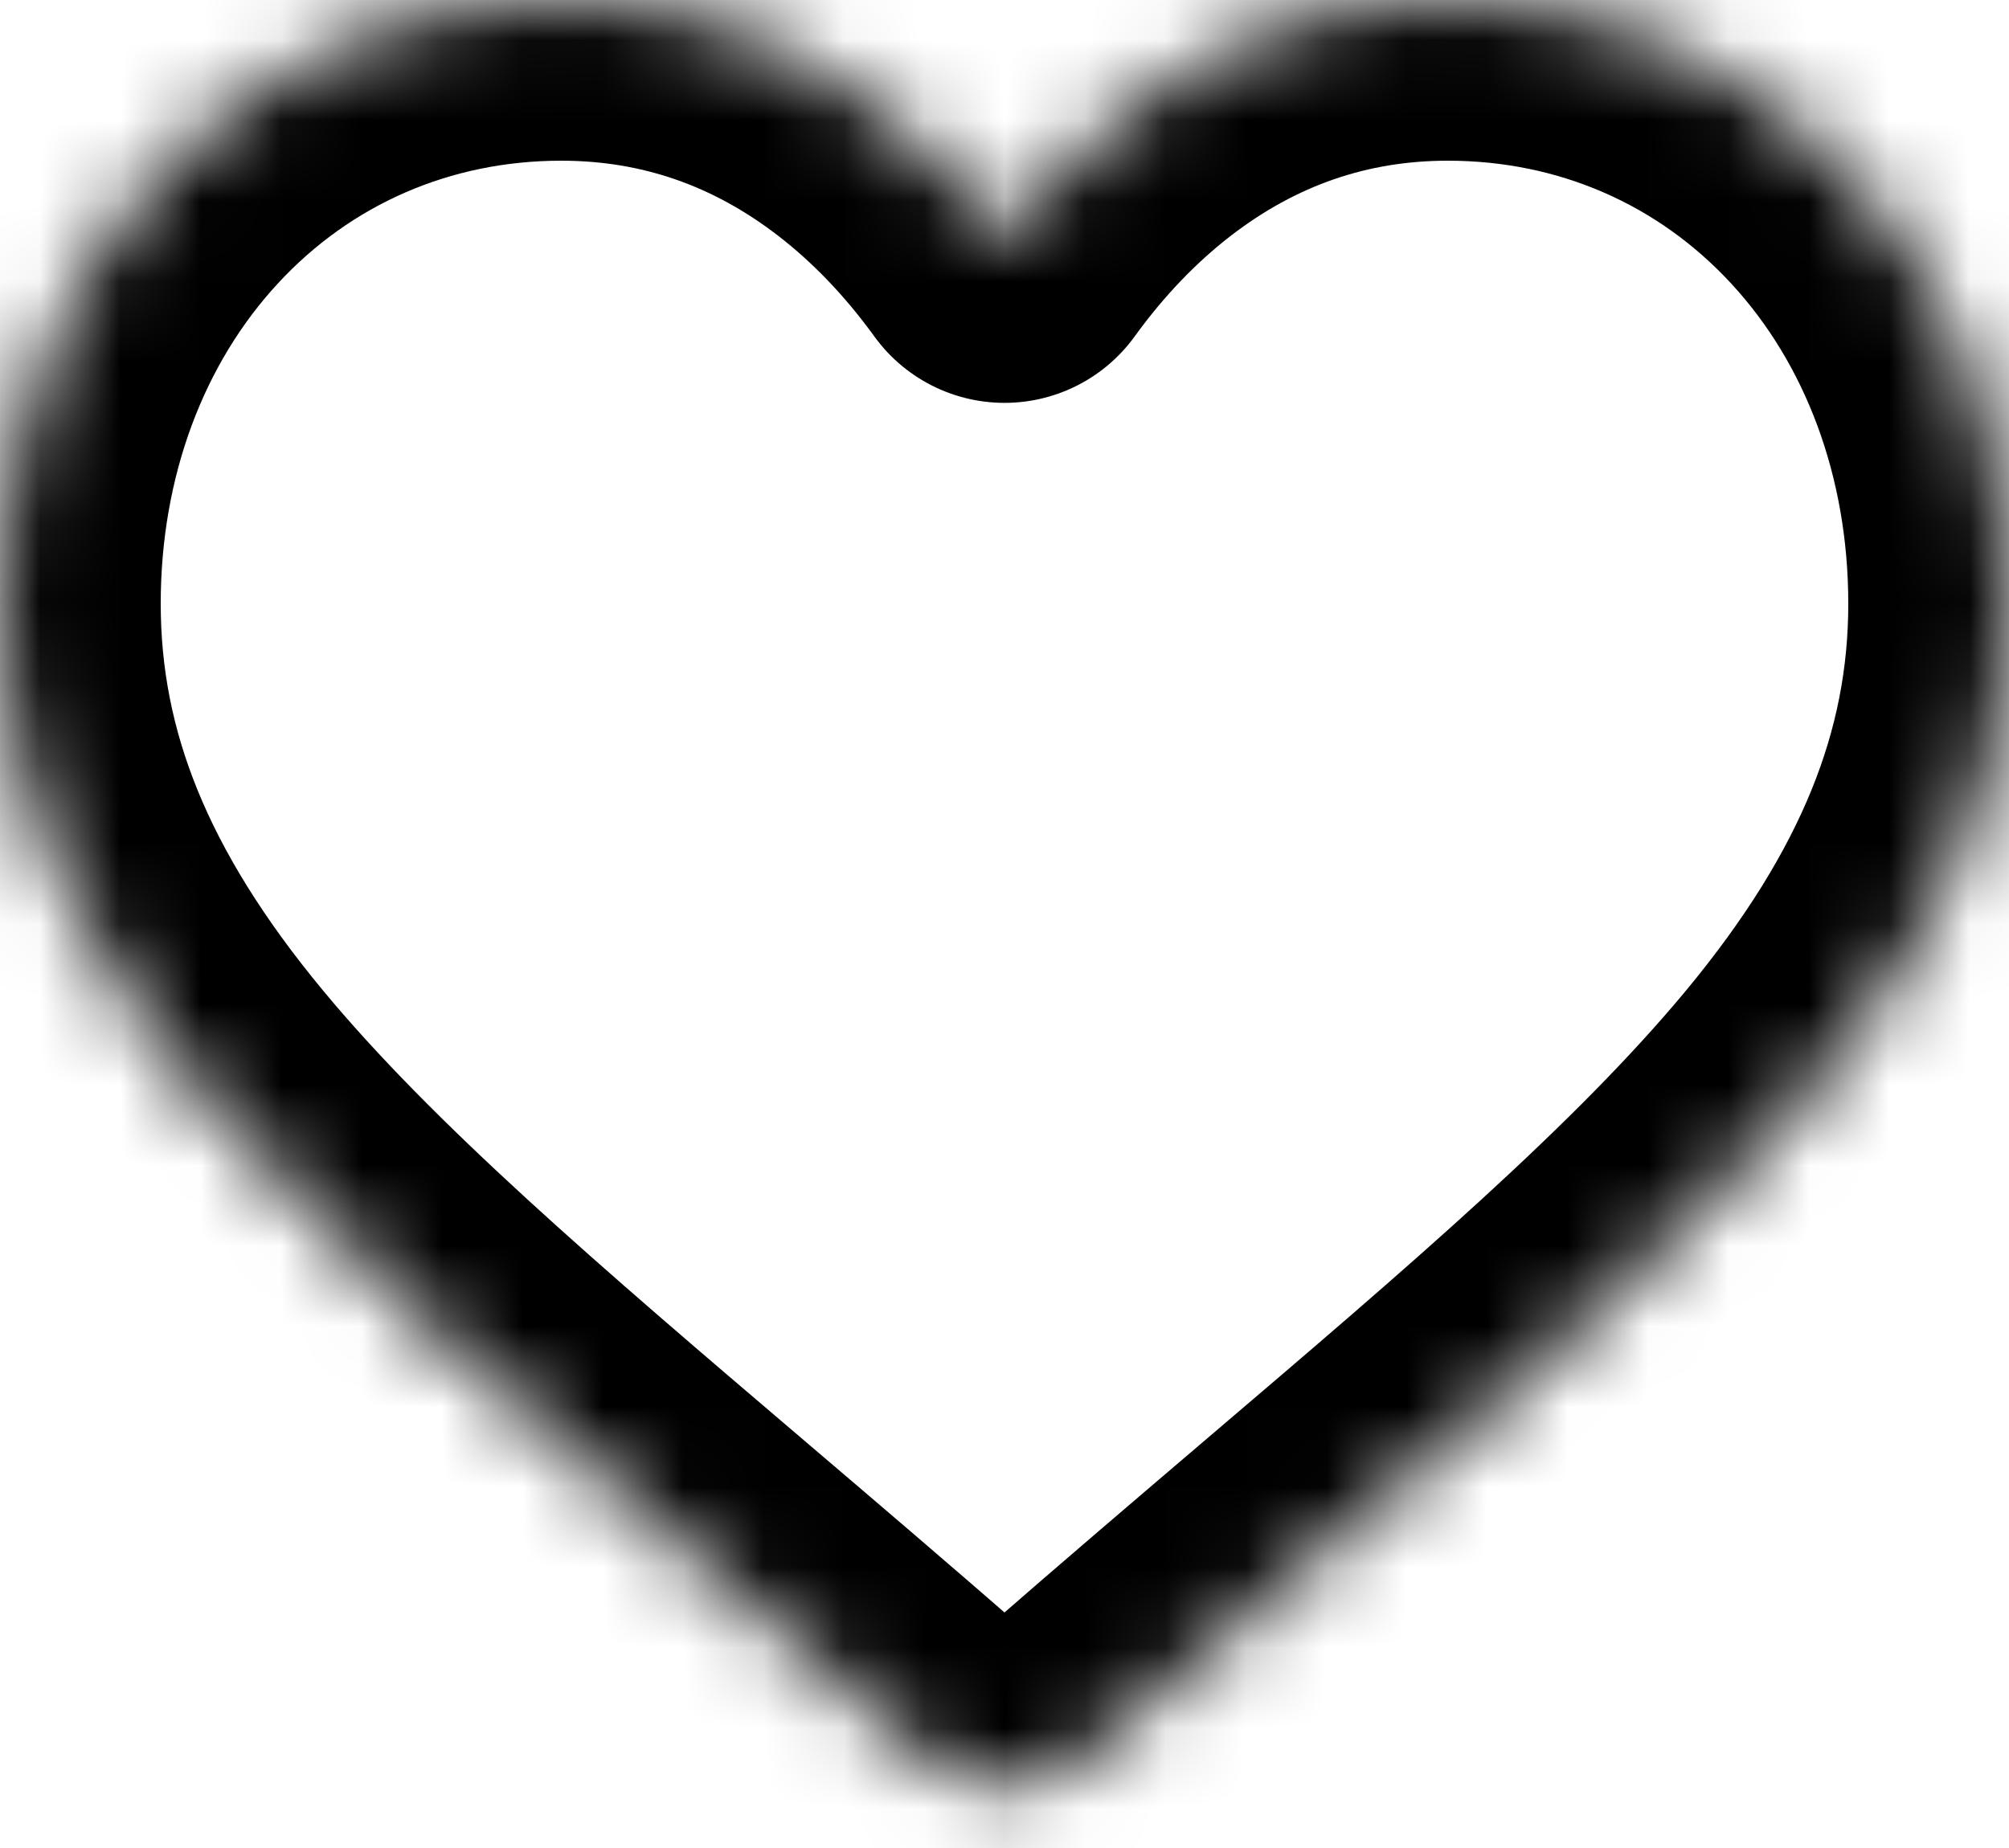 <svg width="25" height="23" viewBox="0 0 25 23" fill="none" xmlns="http://www.w3.org/2000/svg">
<mask id="path-1-inside-1" fill="white">
<path d="M23.017 2.177C21.723 0.773 19.947 0 18.016 0C16.573 0 15.252 0.456 14.088 1.356C13.501 1.81 12.969 2.366 12.5 3.014C12.031 2.366 11.499 1.81 10.912 1.356C9.748 0.456 8.427 0 6.984 0C5.053 0 3.277 0.773 1.983 2.177C0.704 3.564 0 5.459 0 7.513C0 9.628 0.788 11.563 2.48 13.604C3.993 15.43 6.168 17.284 8.686 19.43C9.546 20.163 10.521 20.994 11.534 21.879C11.801 22.113 12.144 22.242 12.5 22.242C12.856 22.242 13.199 22.113 13.466 21.879C14.478 20.994 15.454 20.163 16.314 19.429C18.832 17.283 21.007 15.43 22.521 13.604C24.212 11.563 25 9.628 25 7.513C25 5.459 24.296 3.564 23.017 2.177Z"/>
</mask>
<path d="M23.017 2.177C21.723 0.773 19.947 0 18.016 0C16.573 0 15.252 0.456 14.088 1.356C13.501 1.81 12.969 2.366 12.5 3.014C12.031 2.366 11.499 1.81 10.912 1.356C9.748 0.456 8.427 0 6.984 0C5.053 0 3.277 0.773 1.983 2.177C0.704 3.564 0 5.459 0 7.513C0 9.628 0.788 11.563 2.48 13.604C3.993 15.43 6.168 17.284 8.686 19.43C9.546 20.163 10.521 20.994 11.534 21.879C11.801 22.113 12.144 22.242 12.5 22.242C12.856 22.242 13.199 22.113 13.466 21.879C14.478 20.994 15.454 20.163 16.314 19.429C18.832 17.283 21.007 15.43 22.521 13.604C24.212 11.563 25 9.628 25 7.513C25 5.459 24.296 3.564 23.017 2.177Z" stroke="black" stroke-width="4" stroke-linejoin="round" mask="url(#path-1-inside-1)"/>
</svg>
